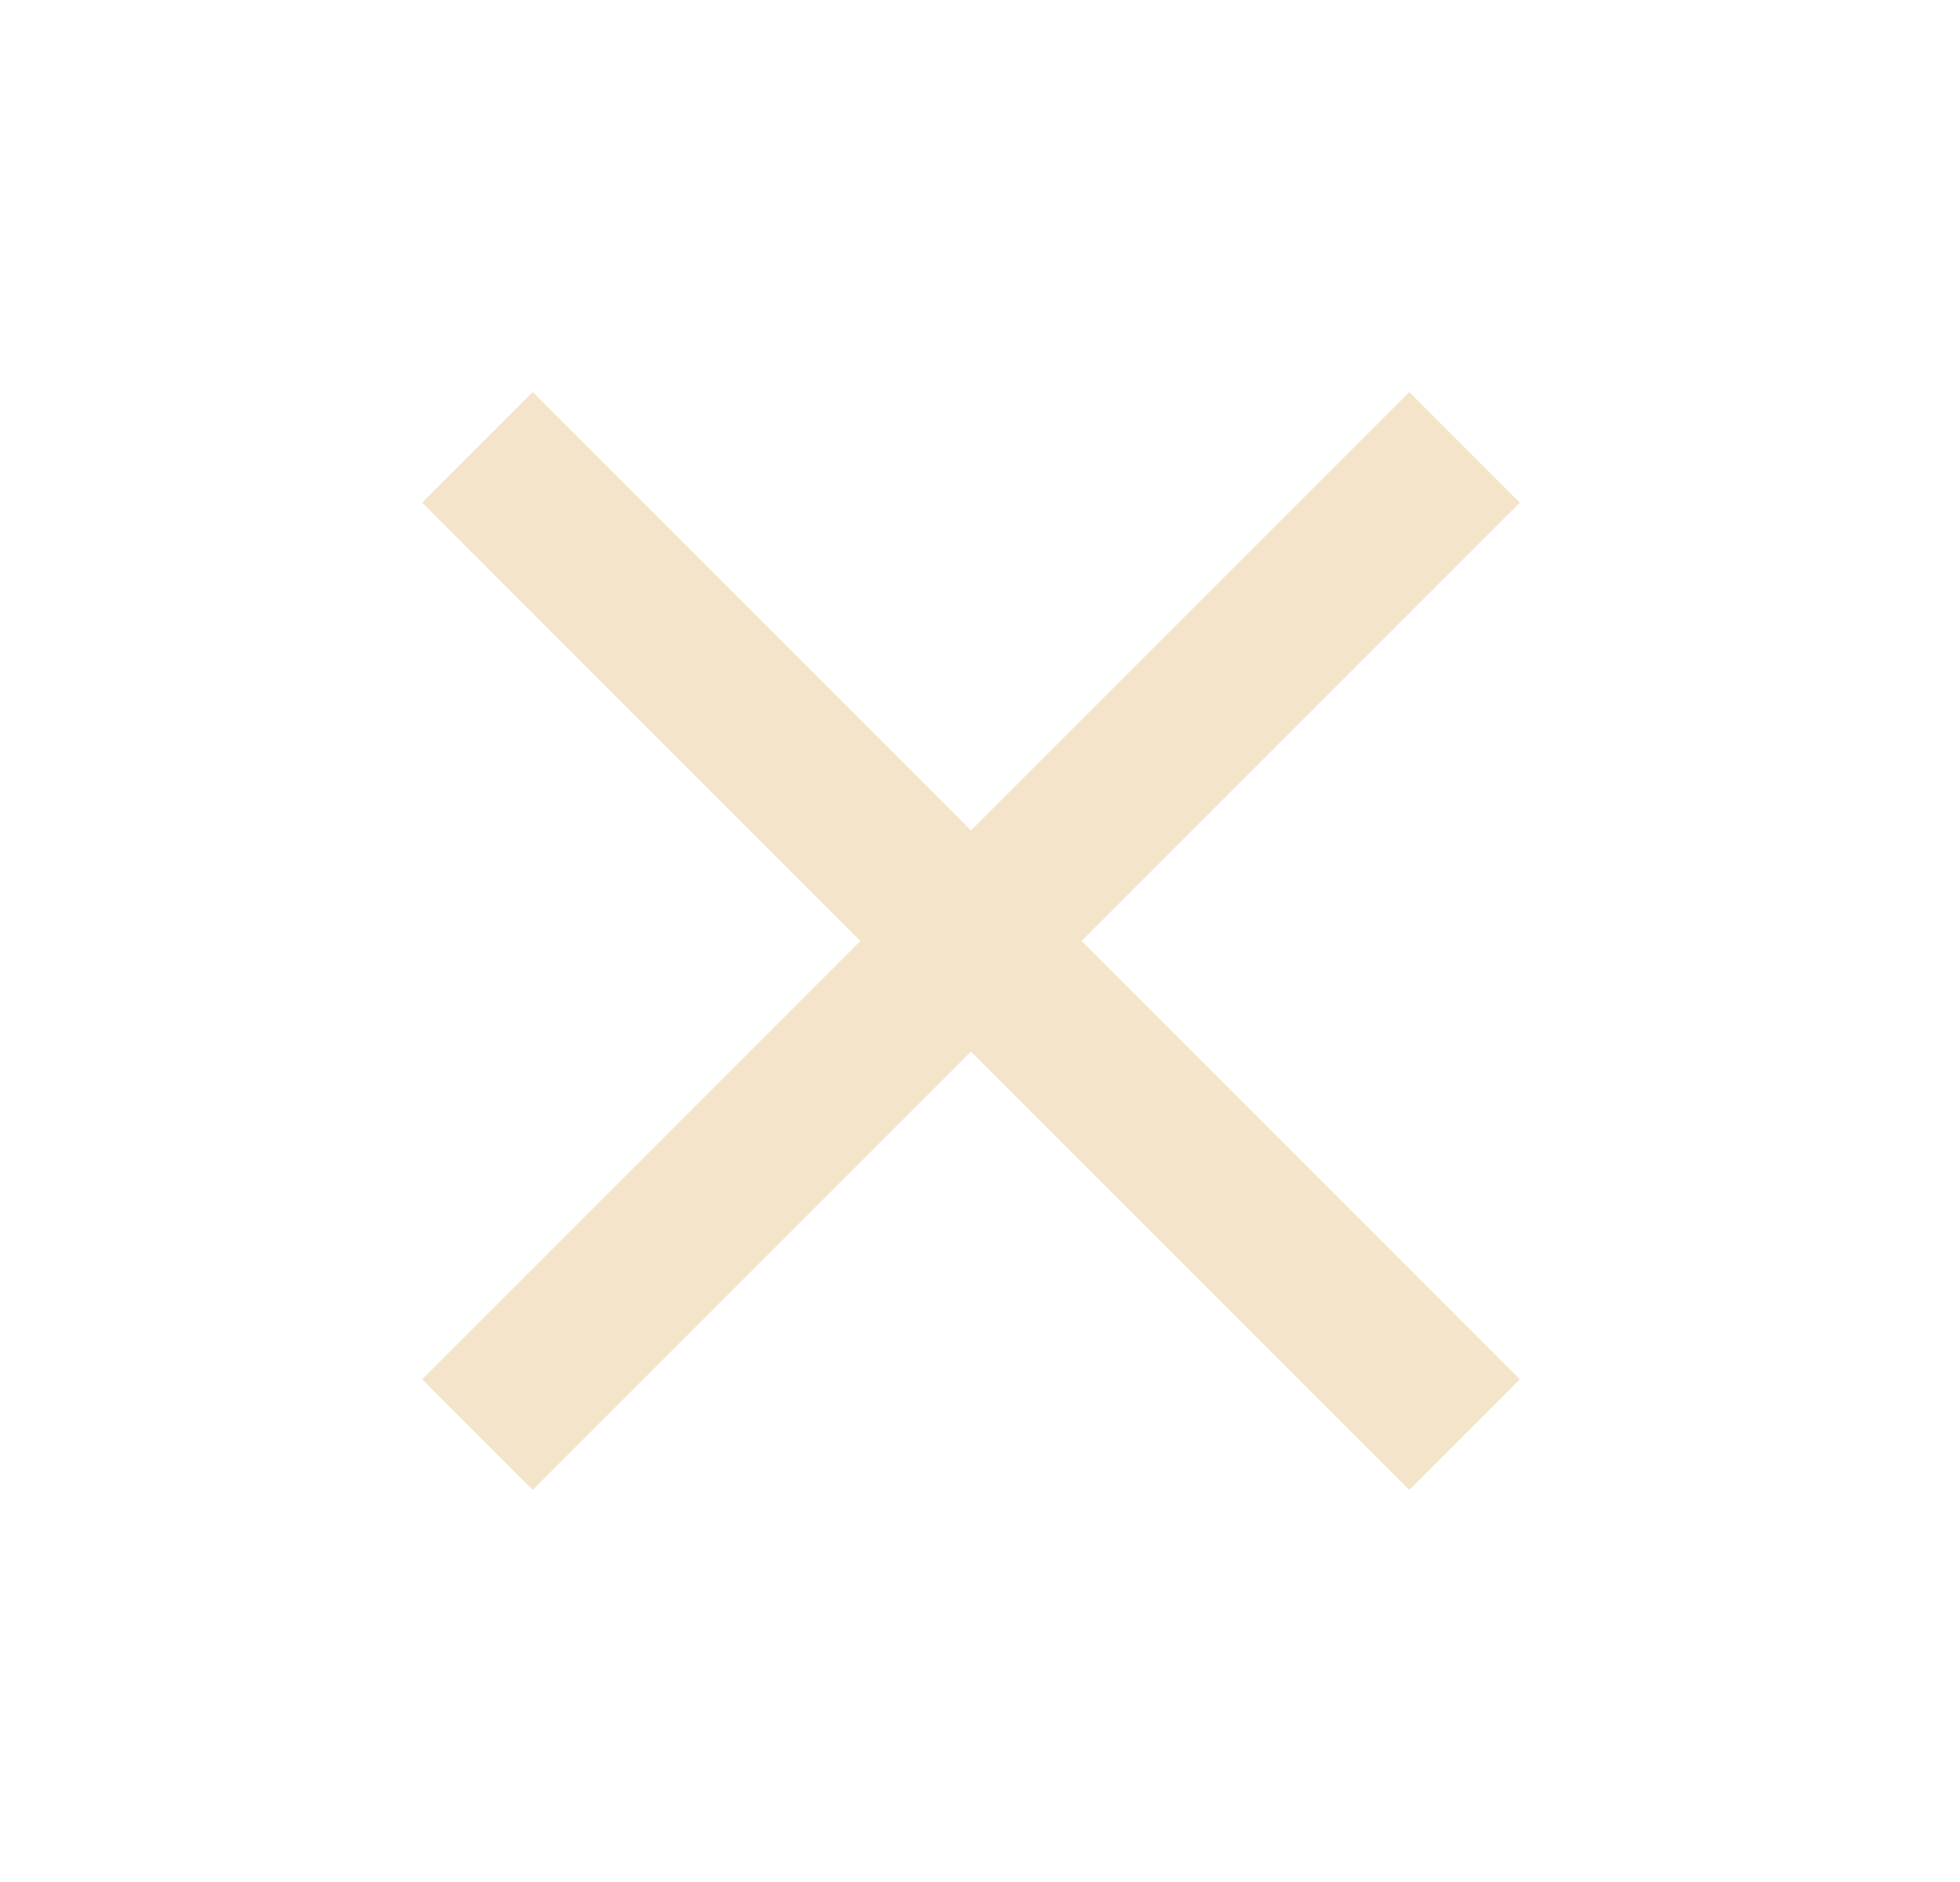 <svg width="25" height="24" viewBox="0 0 25 24" fill="none" xmlns="http://www.w3.org/2000/svg">
<path d="M19.385 6.41L17.975 5L12.385 10.59L6.795 5L5.385 6.41L10.975 12L5.385 17.59L6.795 19L12.385 13.41L17.975 19L19.385 17.59L13.795 12L19.385 6.41Z" fill="#F4E4C9"/>
</svg>
